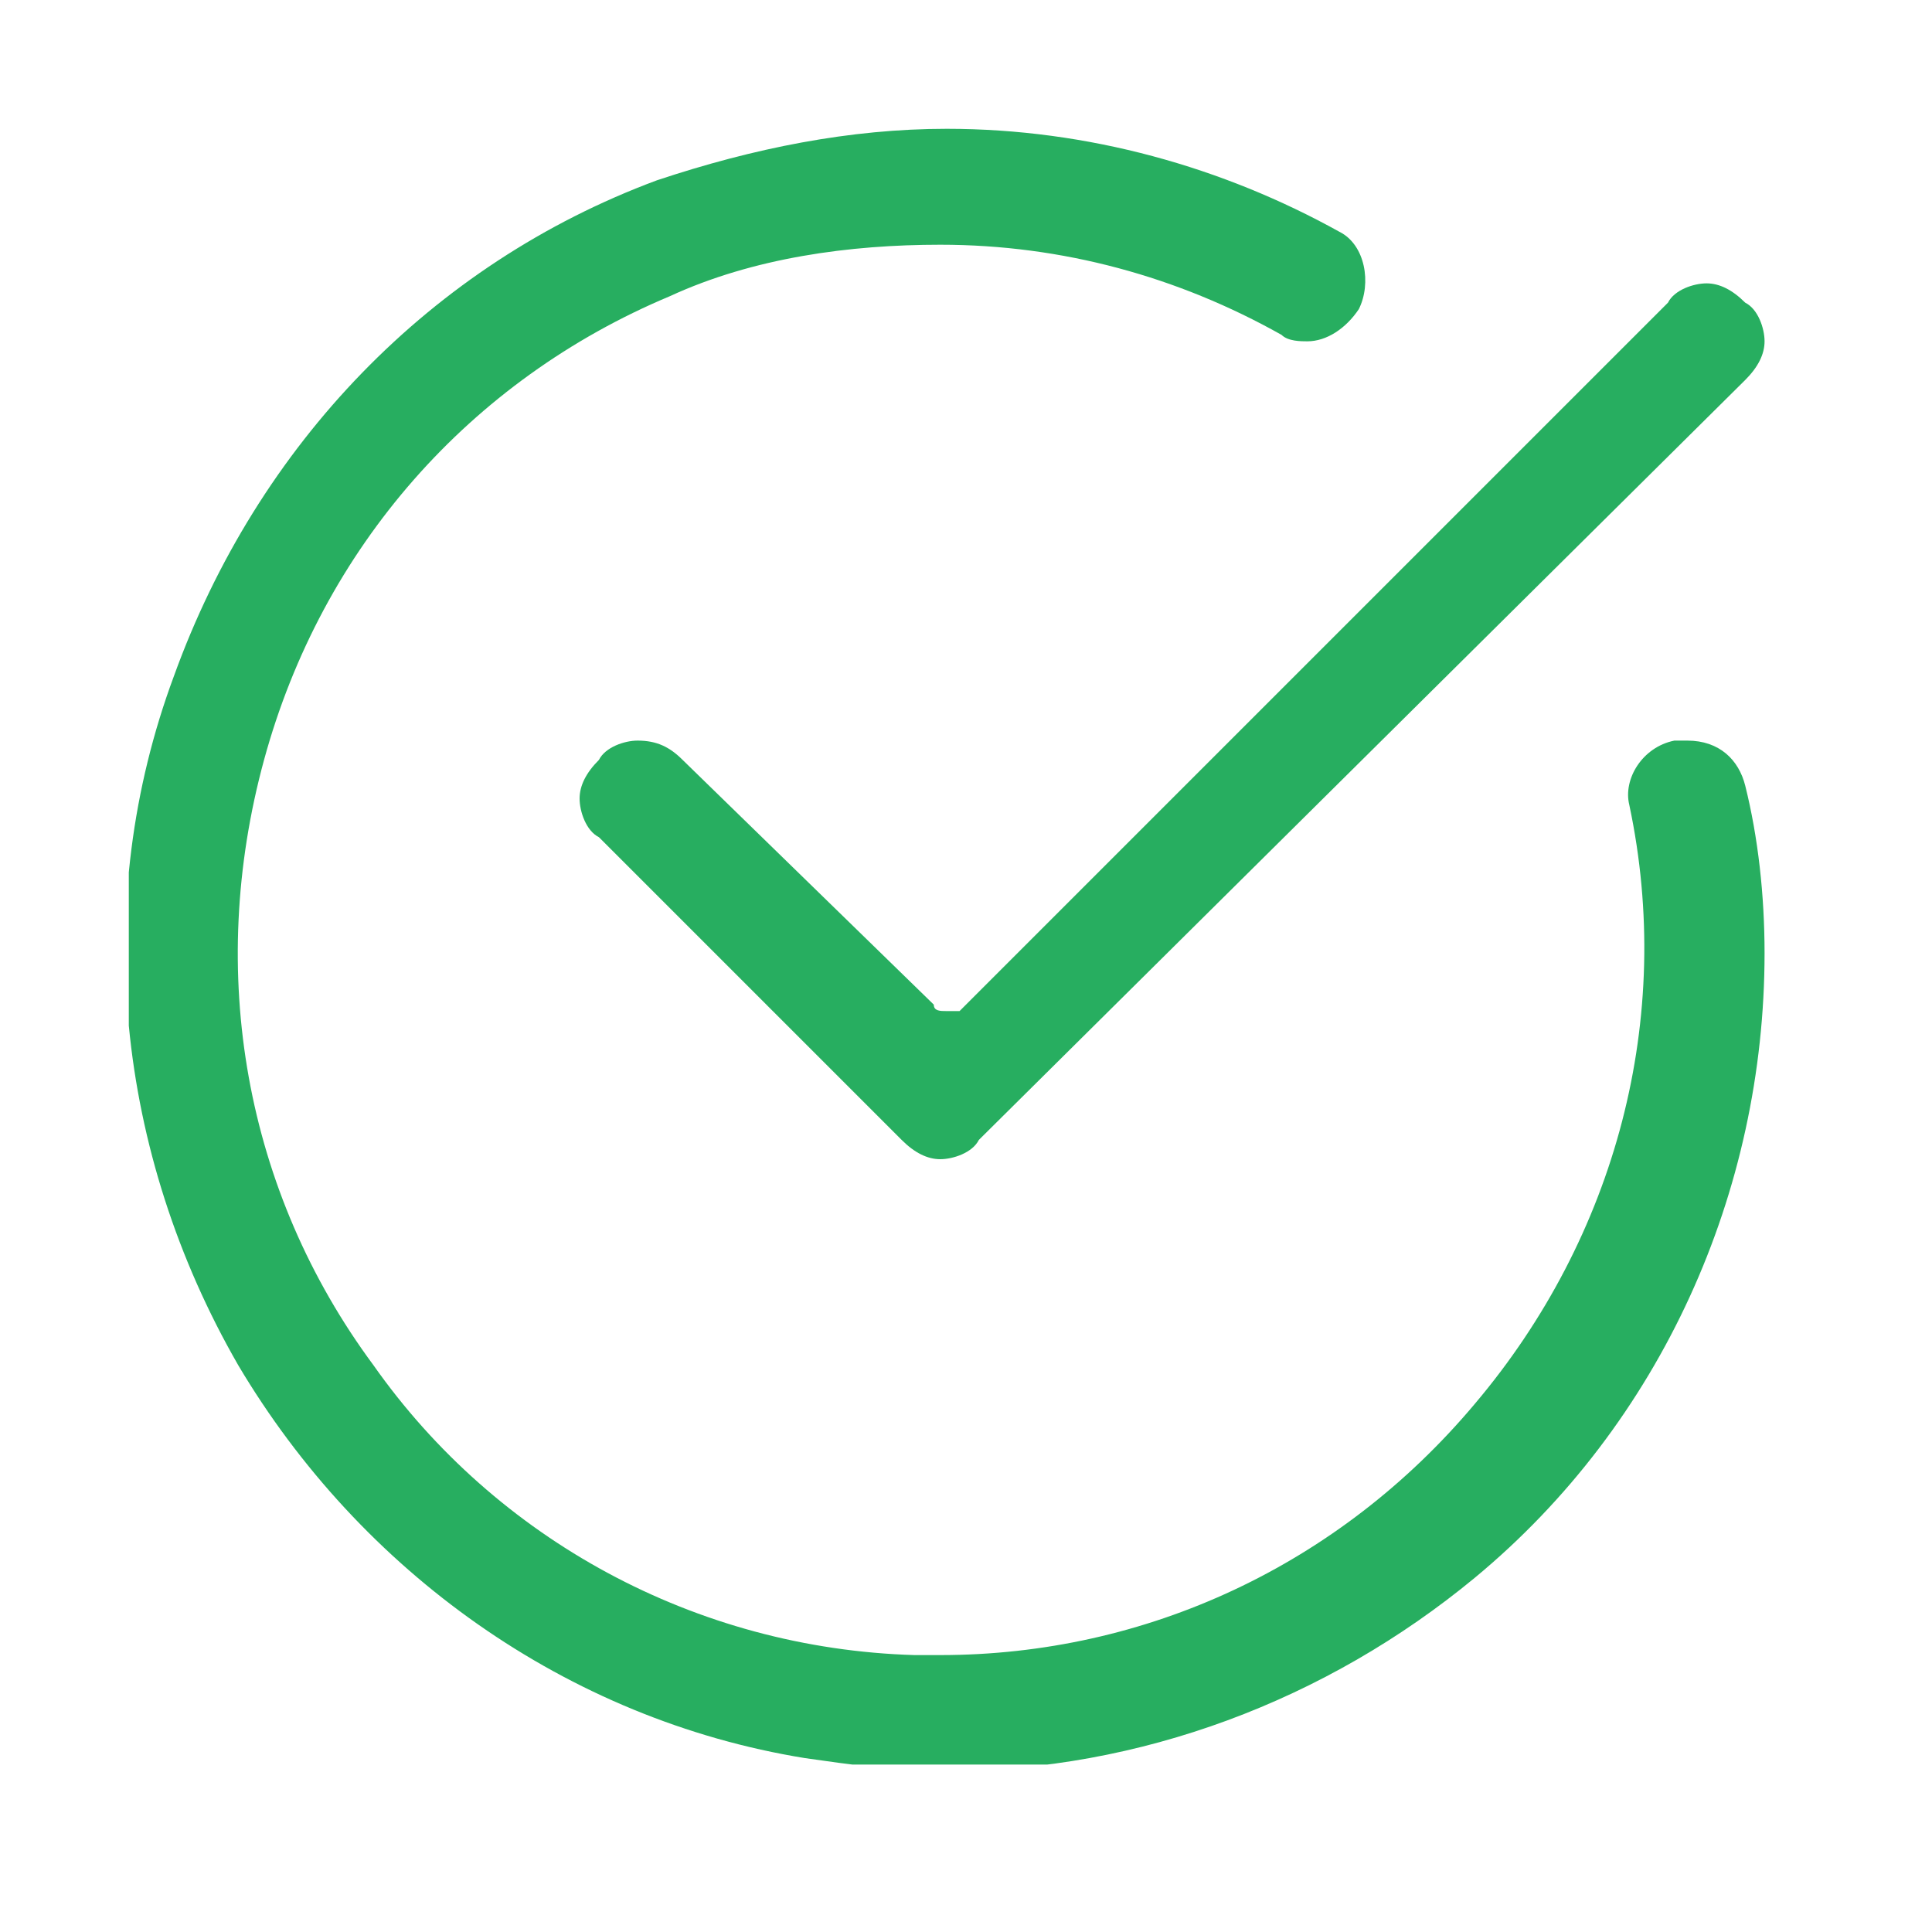 <svg width="60" height="60" viewBox="0 0 60 60" fill="none" xmlns="http://www.w3.org/2000/svg">
<g clip-path="url(#clip0)">
<path d="M54.2 24.4C54 23.6 53.4 23 52.4 23C52.2 23 52.2 23 52 23C51 23.2 50.4 24.2 50.6 25C52 31.6 50.2 38.4 45.8 43.6C41.6 48.6 35.6 51.4 29.2 51.4C29 51.4 28.6 51.4 28.4 51.4C21.6 51.2 15.4 47.8 11.6 42.4C7.6 37 6.4 30.2 8.2 23.6C10 17 14.6 11.8 20.8 9.2C23.4 8 26.4 7.6 29.2 7.6C33 7.6 36.6 8.6 39.8 10.4C40 10.6 40.4 10.6 40.6 10.6C41.2 10.6 41.8 10.2 42.2 9.6C42.6 8.8 42.4 7.6 41.6 7.2C38 5.2 33.8 4 29.4 4C26.4 4 23.4 4.6 20.4 5.6C13.4 8.2 8 13.8 5.4 21C2.8 28 3.6 35.8 7.4 42.4C11.2 48.8 17.6 53.4 25 54.6C26.4 54.8 27.8 55 29.4 55C35.4 55 41.2 52.8 45.8 49C51.6 44.2 54.8 37 54.8 29.6C54.8 27.8 54.6 26 54.2 24.4Z" fill="#27AE60"/>
<path d="M29.4 31.4C29.2 31.4 29 31.4 29 31.2L21.2 23.6C20.8 23.2 20.4 23 19.8 23C19.4 23 18.8 23.2 18.6 23.6C18.2 24 18 24.4 18 24.8C18 25.2 18.2 25.8 18.6 26L28 35.4C28.4 35.8 28.8 36 29.2 36C29.6 36 30.2 35.8 30.4 35.4L54.2 11.8C54.6 11.4 54.8 11 54.8 10.6C54.8 10.2 54.6 9.6 54.2 9.4C53.8 9 53.4 8.8 53 8.8C52.6 8.8 52 9 51.8 9.4L29.8 31.4C29.6 31.4 29.4 31.4 29.4 31.4Z" fill="#27AE60"/>
</g>
<defs>
<clipPath id="clip0">
<rect x="4" y="4" width="50.8" height="50.8" fill="white"/>
</clipPath>
</defs>
</svg>
